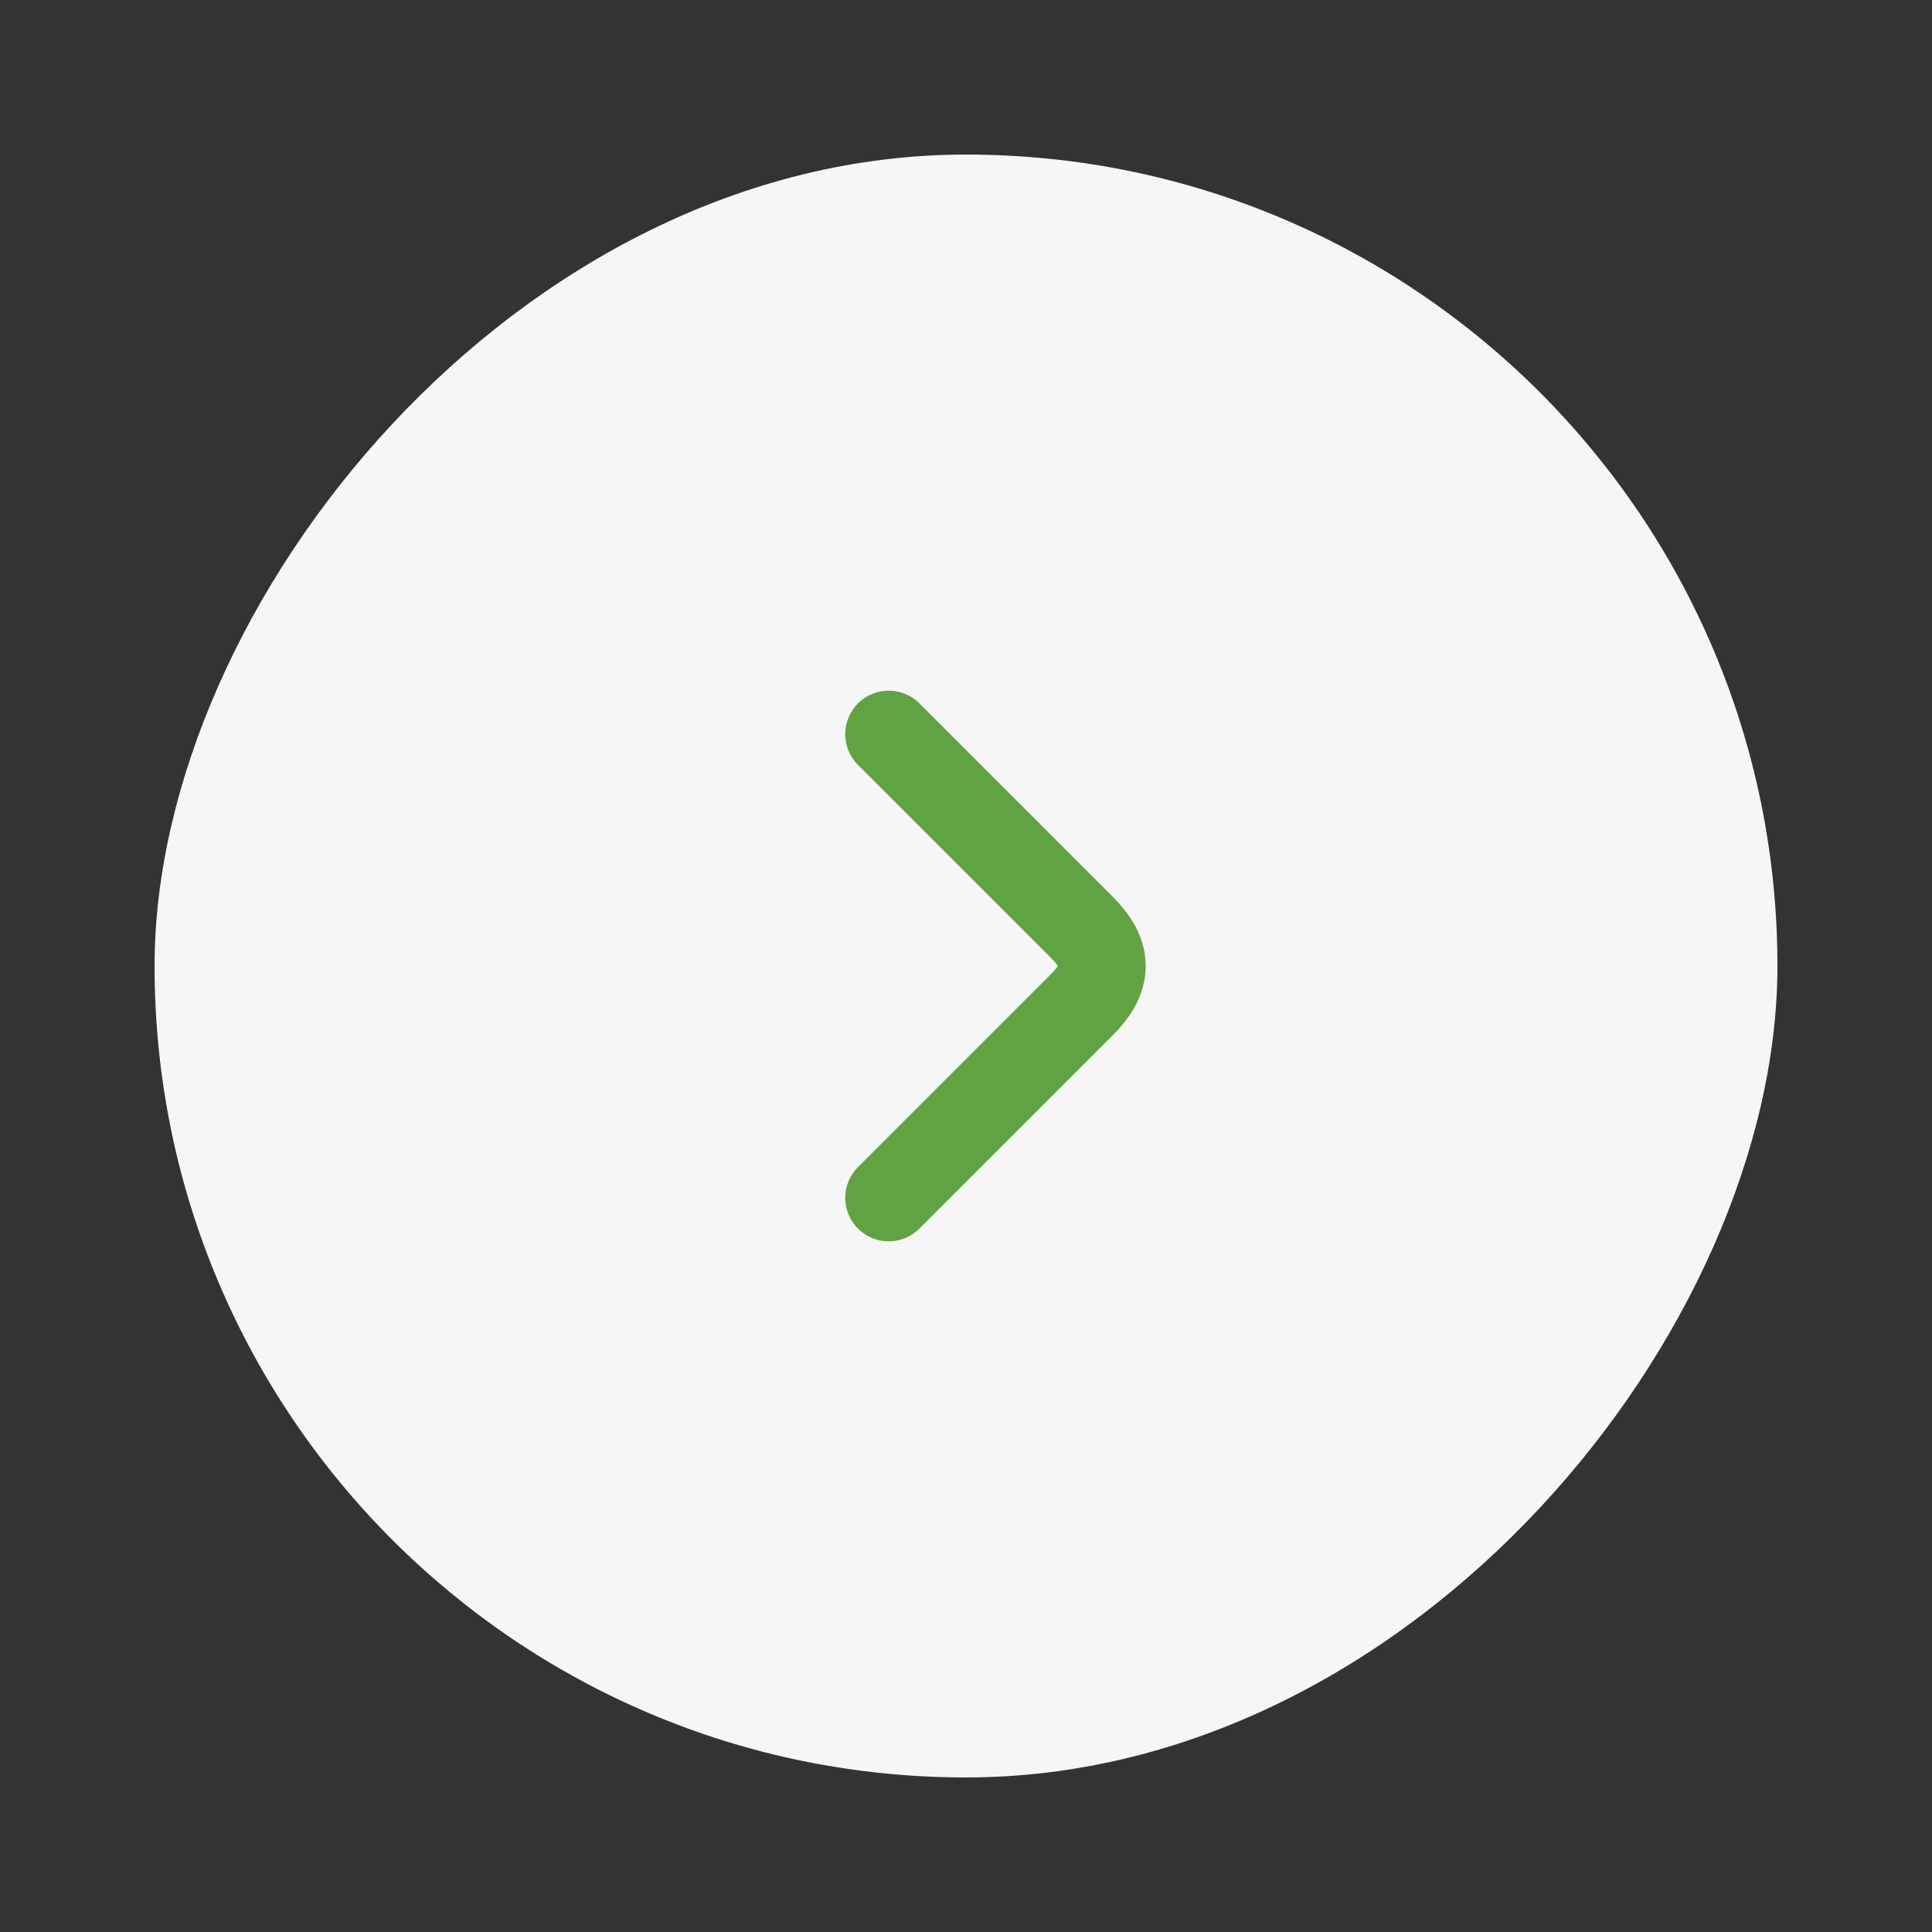 <svg width="32" height="32" viewBox="0 0 32 32" fill="none" xmlns="http://www.w3.org/2000/svg">
  <rect x="0" y="0" width="32" height="32" fill="#333333" stroke="none"/>
  <rect x="-2.56" y="2.56" width="26.88" height="26.88" rx="13.44" transform="matrix(-1 0 0 1 26.88 0)" fill="#F6F6F6"/>
  <path d="M14.72 19.84L17.92 16.64C18.368 16.192 18.368 15.808 17.92 15.36L14.72 12.16" stroke="#61A243" stroke-width="1.44" stroke-miterlimit="10" stroke-linecap="round" stroke-linejoin="round"/>
</svg>